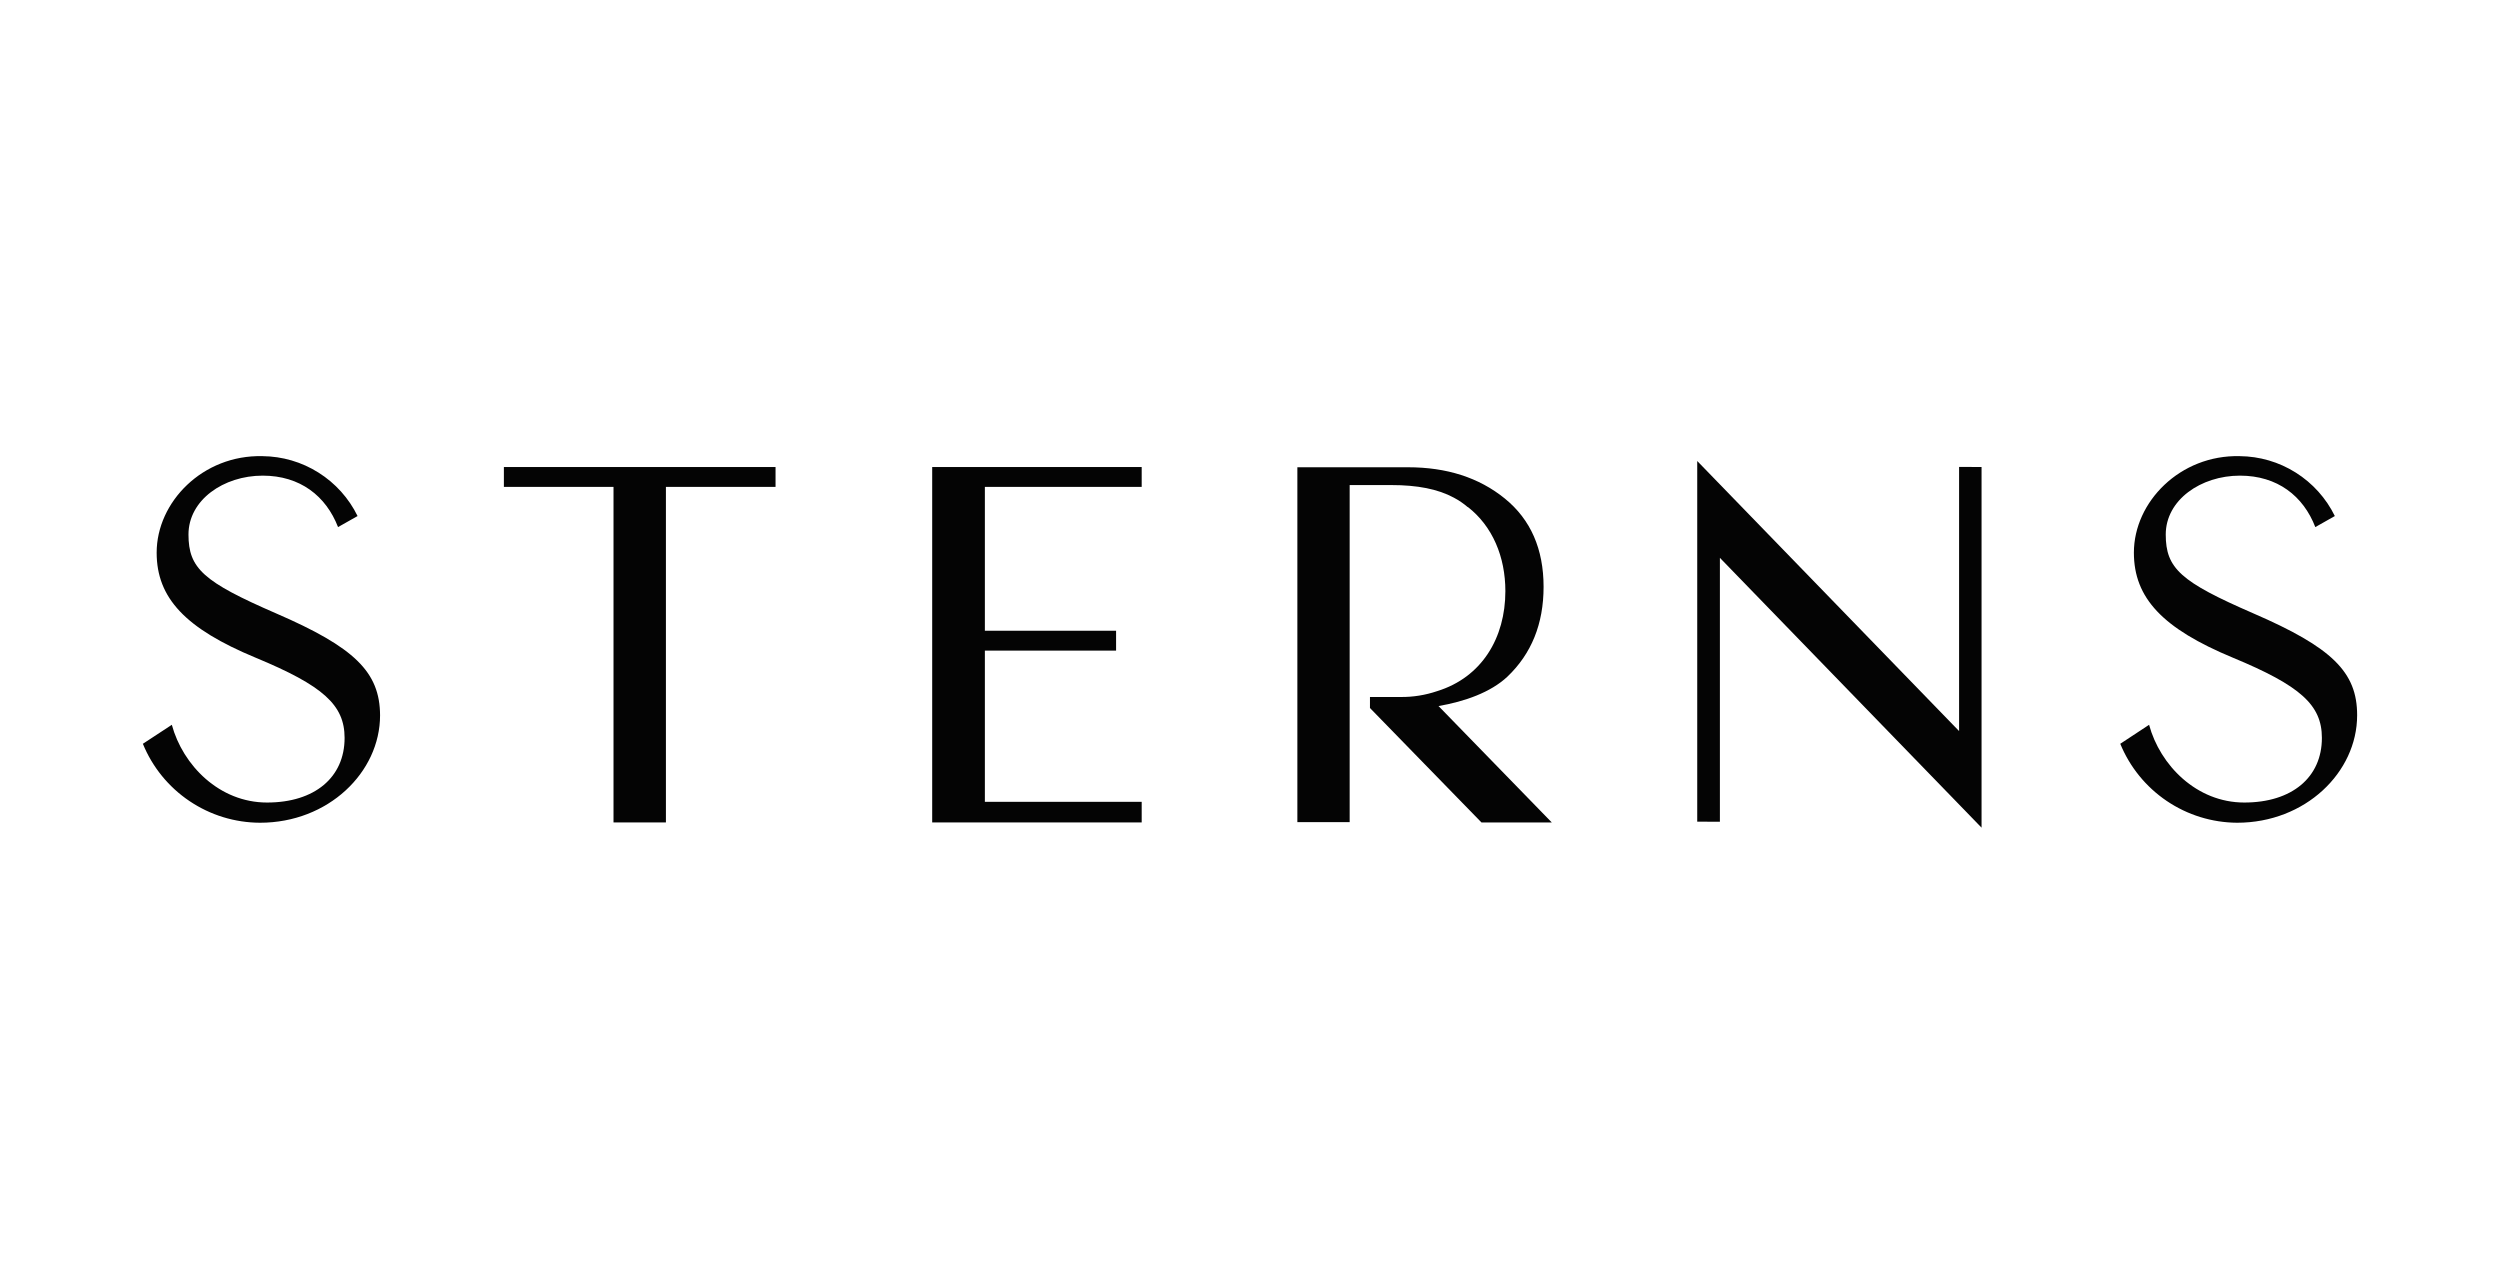 <svg width="74" height="38" viewBox="0 0 74 38" fill="none" xmlns="http://www.w3.org/2000/svg">
<path d="M5.579 15.821C5.579 16.825 6.019 17.221 8.167 18.154C10.494 19.161 11.244 19.89 11.25 21.173C11.25 22.864 9.714 24.353 7.697 24.353C6.952 24.351 6.225 24.127 5.608 23.711C4.99 23.295 4.51 22.705 4.229 22.016L5.086 21.454C5.411 22.651 6.491 23.755 7.904 23.755C9.316 23.755 10.2 23.01 10.2 21.843C10.2 20.867 9.567 20.297 7.565 19.467C5.49 18.606 4.637 17.702 4.637 16.358C4.637 14.858 6.002 13.459 7.768 13.502C8.356 13.507 8.931 13.675 9.428 13.989C9.925 14.302 10.326 14.747 10.584 15.275L10.006 15.602C9.65 14.682 8.884 14.079 7.775 14.079C6.619 14.079 5.579 14.799 5.579 15.821Z" fill="#040404"/>
<path d="M64.106 15.821C64.106 16.825 64.546 17.221 66.695 18.154C69.021 19.161 69.775 19.89 69.771 21.173C69.771 22.864 68.236 24.353 66.218 24.353C65.475 24.349 64.751 24.124 64.135 23.708C63.52 23.292 63.041 22.703 62.76 22.016L63.613 21.454C63.938 22.651 65.018 23.755 66.43 23.755C67.843 23.755 68.728 23.01 68.728 21.843C68.728 20.867 68.094 20.297 66.092 19.467C64.017 18.606 63.163 17.702 63.163 16.358C63.163 14.858 64.53 13.459 66.295 13.502C66.883 13.507 67.458 13.675 67.955 13.989C68.452 14.302 68.853 14.747 69.111 15.275L68.533 15.602C68.178 14.682 67.412 14.079 66.302 14.079C65.146 14.079 64.106 14.799 64.106 15.821Z" fill="#040404"/>
<path d="M14.915 14.412H18.16V24.344H19.711V14.412H22.956V13.824H14.915V14.412Z" fill="#040404"/>
<path d="M33.794 24.344H27.593V13.824H33.794V14.412H29.152V18.67H33.036V19.258H29.152V23.734H33.794V24.344Z" fill="#040404"/>
<path d="M44.617 20.031C45.332 19.351 45.69 18.464 45.69 17.372C45.69 16.253 45.309 15.378 44.542 14.756C43.776 14.134 42.82 13.831 41.675 13.831H38.402V24.336H39.95V14.358H41.186C41.948 14.358 42.561 14.474 43.036 14.732C43.182 14.809 43.318 14.902 43.443 15.009H43.451C44.179 15.579 44.559 16.481 44.559 17.498C44.559 18.878 43.865 20.048 42.539 20.458C42.191 20.576 41.826 20.635 41.458 20.631H40.551V20.957L43.851 24.344H45.932L42.58 20.899C43.353 20.766 44.124 20.494 44.617 20.031Z" fill="#040404"/>
<path d="M57.989 13.821H58.361V13.824H58.654V24.499L50.909 16.512V24.323H50.536V24.321H50.238V13.646L57.989 21.64V13.821Z" fill="#040404"/>
</svg>
